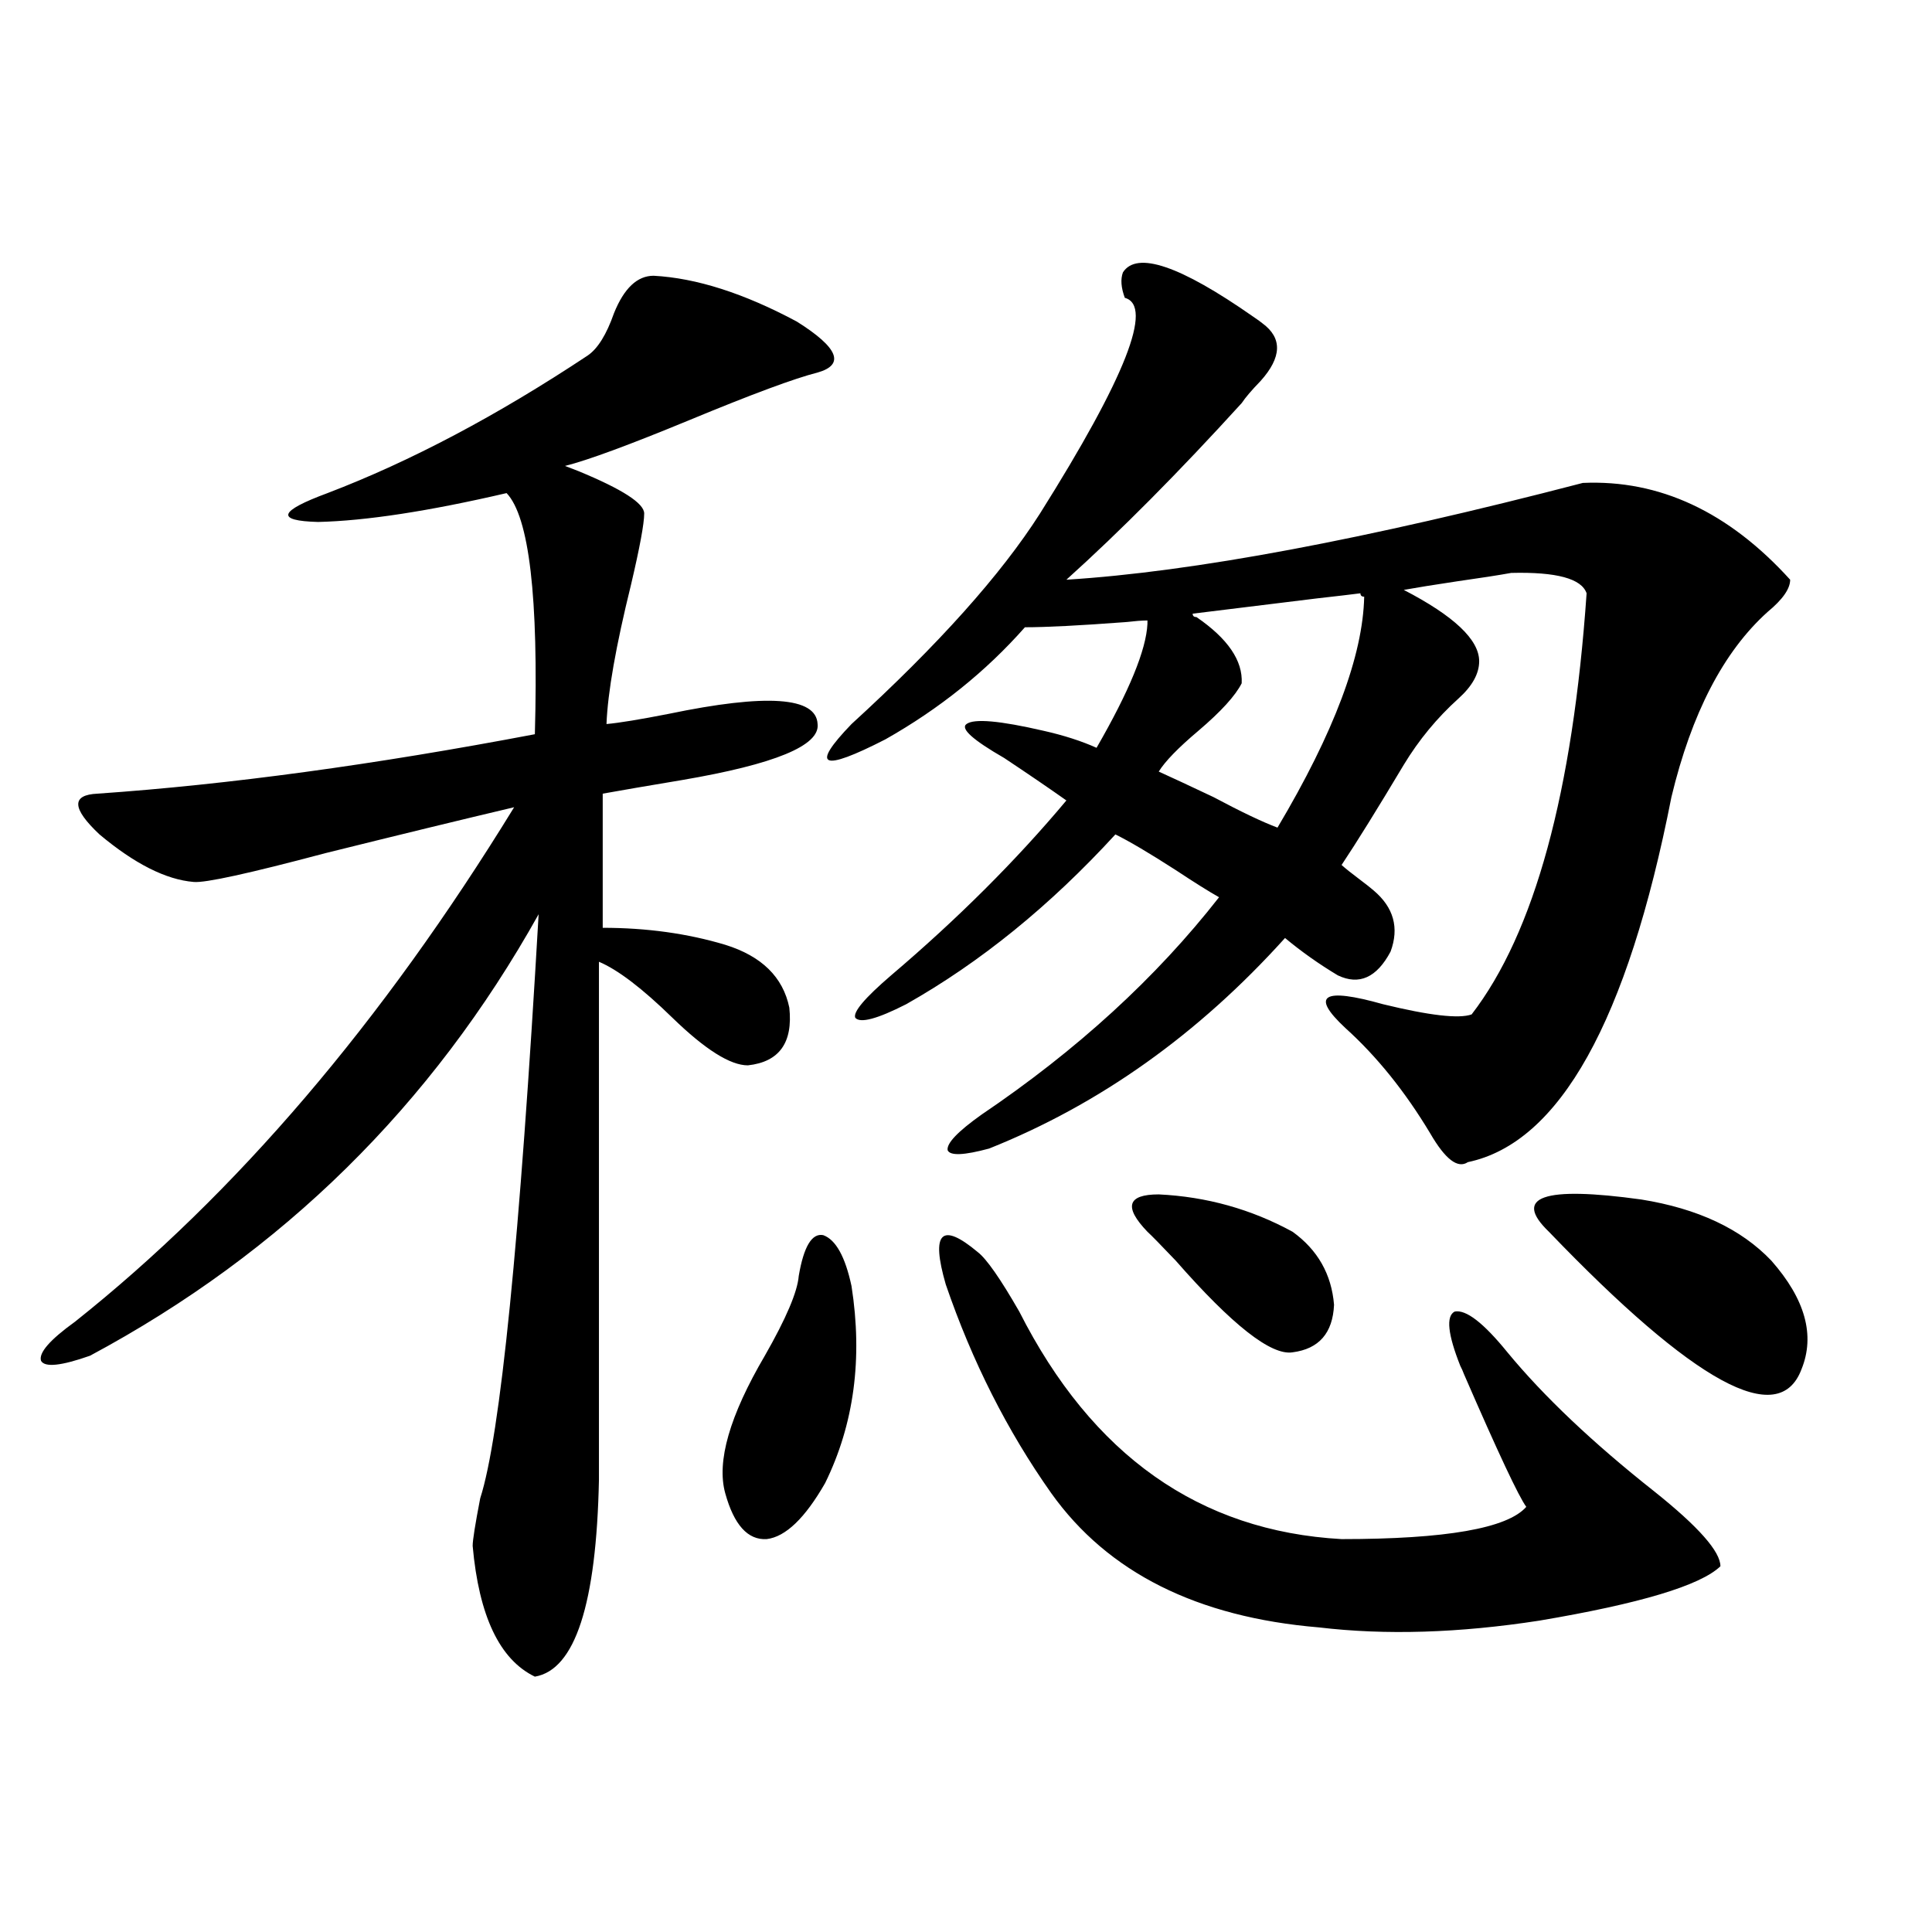 <?xml version="1.0" encoding="utf-8"?>
<!-- Generator: Adobe Illustrator 16.0.0, SVG Export Plug-In . SVG Version: 6.00 Build 0)  -->
<!DOCTYPE svg PUBLIC "-//W3C//DTD SVG 1.1//EN" "http://www.w3.org/Graphics/SVG/1.1/DTD/svg11.dtd">
<svg version="1.1" id="图层_1" xmlns="http://www.w3.org/2000/svg" xmlns:xlink="http://www.w3.org/1999/xlink" x="0px" y="0px"
	 width="1000px" height="1000px" viewBox="0 0 1000 1000" enable-background="new 0 0 1000 1000" xml:space="preserve">
<path d="M338.309,142.73c22.104,1.181,46.828,9.091,74.145,23.73c21.463,13.485,25.03,22.274,10.731,26.367
	c-11.707,2.938-33.825,11.137-66.34,24.609c-31.219,12.895-52.682,20.805-64.389,23.73l6.829,2.637
	c22.759,9.379,34.146,16.699,34.146,21.973s-2.286,17.578-6.829,36.914c-7.805,31.641-12.042,55.673-12.683,72.07
	c6.494-0.577,17.226-2.335,32.194-5.273c50.73-10.547,76.416-8.789,77.071,5.273c1.296,11.138-22.118,20.806-70.242,29.004
	c-17.561,2.938-31.219,5.273-40.975,7.031v69.434c22.759,0,43.901,2.938,63.413,8.789c18.856,5.864,29.908,16.699,33.17,32.52
	c1.951,18.169-5.213,28.125-21.463,29.883c-9.115,0-22.118-8.198-39.023-24.609c-15.609-15.229-28.292-24.897-38.048-29.004v268.066
	c-1.311,64.448-12.362,98.438-33.17,101.953c-18.216-8.789-28.947-31.353-32.194-67.676c0-2.925,1.296-11.124,3.902-24.609
	c10.396-32.218,20.487-133.003,30.243-302.344c-55.288,99.028-132.68,175.204-232.189,228.516
	c-14.969,5.273-23.414,6.152-25.365,2.637c-1.311-4.093,4.543-10.835,17.561-20.215c83.245-66.206,159.021-154.976,227.312-266.309
	c-27.316,6.454-59.846,14.364-97.559,23.73c-39.679,10.547-62.438,15.532-68.291,14.941c-14.313-1.167-30.578-9.366-48.779-24.609
	c-14.313-13.472-14.634-20.503-0.976-21.094c67.636-4.683,143.076-14.941,226.336-30.762c1.951-70.89-2.927-112.5-14.634-124.805
	c-40.334,9.379-72.849,14.364-97.559,14.941c-22.118-0.577-20.487-5.563,4.878-14.941c42.926-16.397,87.803-40.128,134.631-71.191
	c5.198-3.516,9.756-10.836,13.658-21.973C323.02,149.185,329.849,142.73,338.309,142.73z M413.429,660.406
	c2.592-15.229,6.829-22.261,12.683-21.094c6.494,2.349,11.372,11.138,14.634,26.367c5.854,37.505,1.296,71.493-13.658,101.953
	c-10.411,18.169-20.487,27.837-30.243,29.004c-9.756,0.591-16.92-7.319-21.463-23.73c-4.558-16.397,2.271-40.128,20.487-71.191
	C406.92,682.379,412.773,668.618,413.429,660.406z M821.224,307.086c-2.606-7.608-15.609-11.124-39.023-10.547
	c-6.509,1.181-15.944,2.637-28.292,4.395c-11.707,1.758-20.822,3.228-27.316,4.395c26.006,13.485,39.023,25.79,39.023,36.914
	c0,6.454-3.582,12.896-10.731,19.336c-11.066,9.97-20.487,21.396-28.292,34.277c-13.658,22.852-24.39,40.142-32.194,51.855
	c1.951,1.758,4.878,4.106,8.78,7.031c3.902,2.938,6.494,4.985,7.805,6.152c10.396,8.789,13.323,19.336,8.78,31.641
	c-7.164,13.485-16.265,17.578-27.316,12.305c-9.756-5.851-18.871-12.305-27.316-19.336c-44.877,49.81-95.942,86.133-153.167,108.984
	c-13.018,3.516-20.167,3.817-21.463,0.879c-0.655-3.516,5.198-9.668,17.561-18.457c49.42-33.398,90.395-70.89,122.924-112.5
	c-5.213-2.925-12.683-7.608-22.438-14.063c-13.658-8.789-24.069-14.941-31.219-18.457c-33.825,36.914-69.922,66.22-108.29,87.891
	c-14.969,7.622-23.749,9.97-26.341,7.031c-1.311-2.925,4.878-10.245,18.536-21.973c34.466-29.292,64.709-59.464,90.729-90.527
	c-9.115-6.44-19.847-13.761-32.194-21.973c-16.265-9.366-22.773-15.229-19.512-17.578c3.902-2.925,17.226-1.758,39.999,3.516
	c10.396,2.349,19.512,5.273,27.316,8.789c16.905-29.292,25.686-50.675,26.341-64.16v-1.758c-2.606,0-6.509,0.302-11.707,0.879
	c-23.414,1.758-40.654,2.637-51.706,2.637c-20.167,22.852-44.236,42.188-72.193,58.008c-33.17,17.001-39.023,14.364-17.561-7.91
	c44.877-41.007,77.392-77.344,97.559-108.984c44.222-70.313,58.855-107.516,43.901-111.621c-1.951-5.273-2.286-9.668-0.976-13.184
	c7.149-11.124,29.588-3.516,67.315,22.852c2.592,1.758,4.223,2.938,4.878,3.516c10.396,7.621,10.076,17.578-0.976,29.883
	c-4.558,4.696-7.805,8.5-9.756,11.426c-32.529,35.746-62.772,66.22-90.729,91.406c65.685-4.093,154.783-20.792,267.311-50.098
	c39.664-1.758,75.44,14.941,107.314,50.098c0,4.696-3.902,10.259-11.707,16.699c-22.773,20.517-39.358,52.446-49.755,95.801
	C842.352,528.57,807.23,591.563,759.762,601.52c-5.213,3.516-11.707-1.456-19.512-14.941
	c-13.018-21.671-27.651-39.839-43.901-54.492c-18.216-16.987-11.707-21.094,19.512-12.305c24.055,5.864,39.344,7.622,45.853,5.273
	C794.228,482.867,814.06,410.22,821.224,307.086z M506.109,648.102c4.543,3.516,11.707,13.774,21.463,30.762
	c37.713,74.419,93.321,113.681,166.825,117.773c53.978,0,85.852-5.562,95.607-16.699c-3.902-5.273-14.634-28.125-32.194-68.555
	c-0.655-1.758-1.311-3.214-1.951-4.395c-6.509-16.397-7.484-25.776-2.927-28.125c5.854-1.167,14.954,5.864,27.316,21.094
	c18.856,22.852,44.222,46.884,76.096,72.07c22.759,18.169,34.146,31.063,34.146,38.672c-10.411,9.97-41.63,19.336-93.656,28.125
	c-41.63,6.44-79.678,7.608-114.144,3.516c-63.093-5.273-109.266-28.413-138.533-69.434c-22.773-32.218-40.975-68.253-54.633-108.105
	C481.72,637.856,487.238,632.281,506.109,648.102z M593.912,637.555c-12.362-12.882-10.411-19.336,5.854-19.336
	c24.71,1.181,47.804,7.622,69.267,19.336c13.003,9.38,20.152,21.973,21.463,37.793c-0.655,14.653-7.805,22.852-21.463,24.609
	c-11.066,1.758-31.219-14.063-60.486-47.461C600.741,644.298,595.863,639.313,593.912,637.555z M706.104,308.844
	c-1.311,0-1.951-0.577-1.951-1.758c-4.558,0.591-12.042,1.47-22.438,2.637c-28.627,3.516-50.09,6.152-64.389,7.91
	c0,1.181,0.641,1.758,1.951,1.758c16.25,11.138,24.055,22.563,23.414,34.277c-3.262,6.454-10.731,14.653-22.438,24.609
	c-10.411,8.789-17.24,15.82-20.487,21.094c6.494,2.938,15.93,7.333,28.292,13.184c14.299,7.622,25.365,12.896,33.17,15.82
	C690.495,379.156,705.449,339.317,706.104,308.844z M801.712,637.555c-18.871-18.155-2.927-23.73,47.804-16.699
	c29.268,4.696,51.706,15.243,67.315,31.641c17.561,19.927,22.759,38.672,15.609,56.25
	C920.733,739.81,877.152,716.079,801.712,637.555z"/>
</svg>
